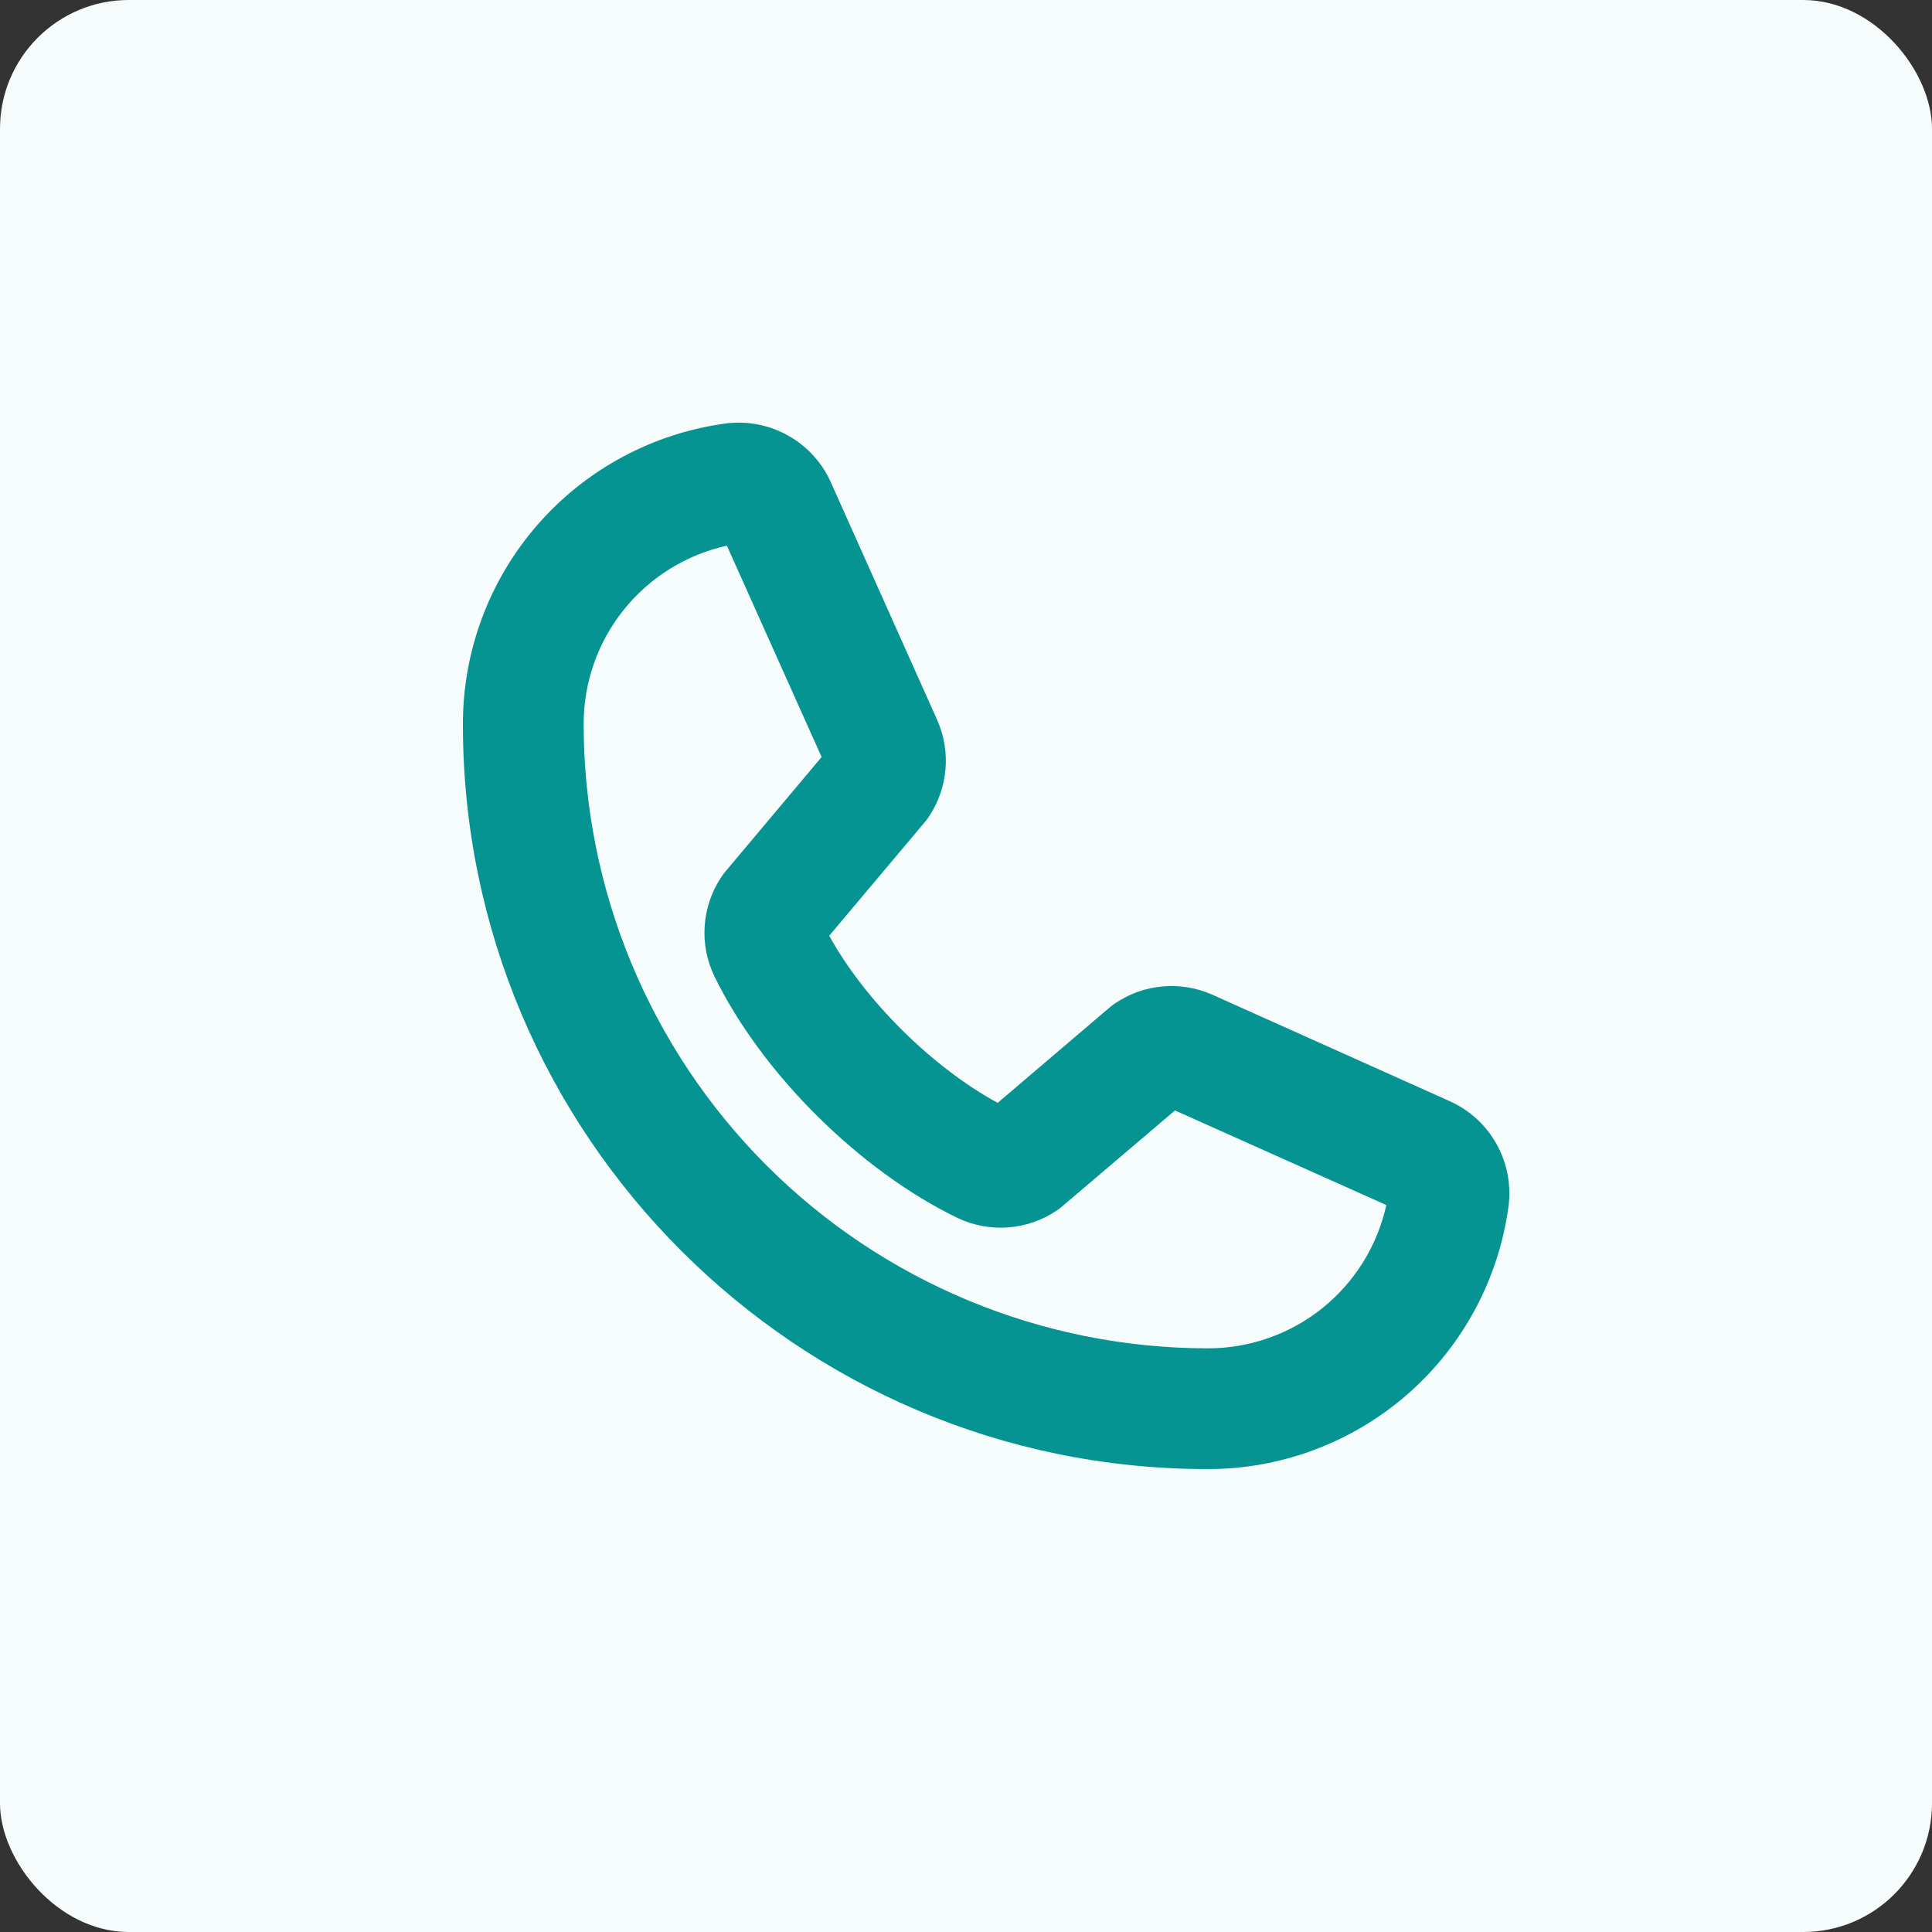 <?xml version="1.0" encoding="UTF-8"?> <svg xmlns="http://www.w3.org/2000/svg" width="30" height="30" viewBox="0 0 30 30" fill="none"><rect x="0" y="0" width="30" height="30" fill="#333333" stroke="none"/><rect width="30" height="30" rx="2" fill="#F6FBFB"></rect><path d="M22.5 17.094L18.821 15.444L18.807 15.438C18.568 15.335 18.307 15.294 18.047 15.318C17.788 15.341 17.539 15.43 17.323 15.575C17.292 15.595 17.263 15.617 17.235 15.64L15.492 17.125C14.477 16.574 13.427 15.534 12.876 14.53L14.365 12.76C14.389 12.732 14.411 12.701 14.431 12.67C14.572 12.455 14.658 12.208 14.681 11.951C14.704 11.694 14.662 11.436 14.561 11.199C14.559 11.195 14.556 11.19 14.555 11.185L12.906 7.5C12.771 7.192 12.54 6.935 12.248 6.769C11.955 6.602 11.617 6.534 11.283 6.574C10.149 6.723 9.108 7.28 8.354 8.14C7.6 9.001 7.186 10.106 7.188 11.25C7.188 17.626 12.374 22.812 18.75 22.812C19.894 22.814 20.999 22.399 21.86 21.646C22.72 20.892 23.277 19.851 23.426 18.717C23.466 18.383 23.398 18.045 23.231 17.752C23.065 17.46 22.808 17.229 22.5 17.094ZM18.75 20.937C16.182 20.934 13.719 19.913 11.903 18.097C10.087 16.28 9.066 13.818 9.063 11.25C9.061 10.603 9.28 9.974 9.685 9.469C10.09 8.964 10.655 8.613 11.287 8.473L12.758 11.755L11.261 13.537C11.237 13.566 11.214 13.597 11.194 13.628C11.046 13.854 10.96 14.113 10.942 14.382C10.924 14.651 10.977 14.92 11.094 15.162C11.83 16.669 13.346 18.175 14.868 18.912C15.112 19.028 15.382 19.079 15.652 19.059C15.922 19.039 16.182 18.95 16.406 18.799C16.436 18.779 16.465 18.757 16.493 18.733L18.245 17.243L21.527 18.712C21.387 19.345 21.036 19.91 20.531 20.315C20.026 20.719 19.397 20.939 18.75 20.937Z" fill="#069492"></path></svg> 